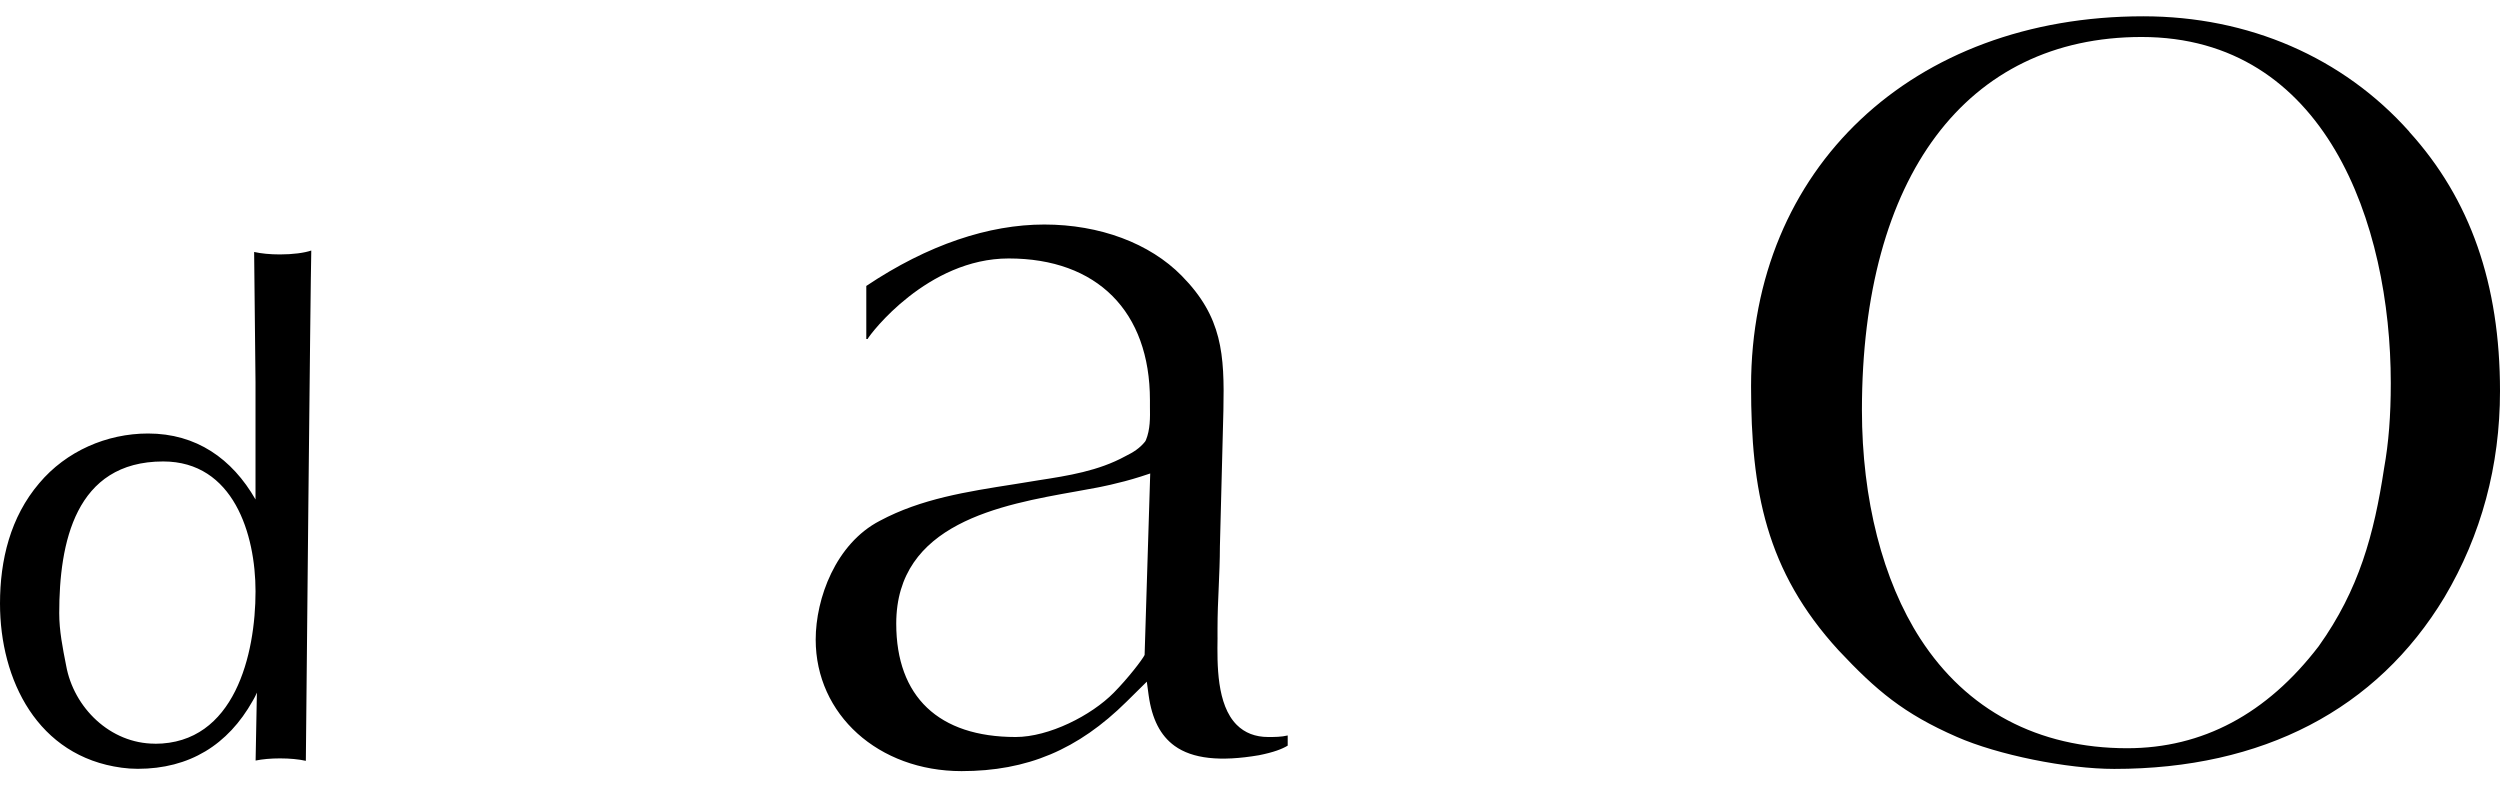<svg xmlns="http://www.w3.org/2000/svg" fill="none" viewBox="0 0 127 40"><g fill="#000"><path d="M61.85 32.39v-.476c0-.7.029-1.405.061-2.087.028-.678.06-1.374.06-2.06l.178-6.922c.06-2.858-.056-4.743-2.118-6.835-1.624-1.654-4.167-2.604-6.98-2.604-2.814 0-5.903 1.019-9.043 3.12v2.696h.066c.135-.267 3.047-4.092 7.166-4.092 4.494 0 7.177 2.691 7.177 7.203v.314c.009.576.018 1.17-.206 1.714l-.042.074c-.275.34-.597.543-1.003.742-1.362.746-2.907.99-4.4 1.22-.28.042-.555.088-.83.135l-.397.064c-2.436.383-4.74.737-6.845 1.862-2.24 1.161-3.257 3.94-3.257 6.033 0 3.81 3.187 6.682 7.41 6.682 3.327 0 5.916-1.088 8.384-3.53l1.027-1.014.093.691c.168 1.208.598 2.051 1.32 2.572.906.654 2.31.81 4.284.474.742-.147 1.185-.318 1.46-.488v-.516c-.33.078-.667.078-.994.078-.648 0-1.185-.207-1.595-.617-1.022-1.023-.994-3.074-.975-4.434zm-3.704.884c-.121.244-.84 1.18-1.563 1.913-1.148 1.166-3.299 2.253-4.988 2.253-3.91 0-6.066-2.046-6.066-5.76 0-5.093 5.296-6.033 9.164-6.72.355-.064.7-.124 1.031-.189 0 0 1.11-.203 2.23-.562l.477-.157-.285 9.222zM12.91 12.805l.07 6.622v5.945c-1.19-2.073-3.01-3.35-5.459-3.35-2.1 0-4.162.899-5.529 2.526C.527 26.267 0 28.447 0 30.658c0 3.886 1.908 7.77 6.182 8.342.27.037.541.056.817.056 2.622 0 4.582-1.213 5.841-3.457.033-.07.098-.147.21-.415l-.065 3.452c.34-.07.77-.11 1.241-.11.504 0 .961.046 1.311.124.014-1.705.234-24.31.276-25.923-.355.12-.934.198-1.591.198-.504 0-.962-.046-1.312-.125v.005zM7.871 37.779c-2.272 0-4.129-1.83-4.512-3.973-.177-.898-.35-1.76-.35-2.659 0-3.558.803-7.705 5.282-7.705 3.57 0 4.69 3.696 4.69 6.599 0 3.18-1.05 7.742-5.11 7.742v-.004zM122.394 6.69c-3.368-3.779-8.165-5.862-13.517-5.862-11.73 0-19.923 7.729-19.923 18.794 0 5.281.742 9.37 4.442 13.411 1.913 2.037 3.299 3.217 6.01 4.401 2.076.913 5.589 1.627 7.997 1.627 7.535 0 13.335-3.014 16.774-8.72 1.875-3.16 2.823-6.687 2.823-10.475 0-5.442-1.508-9.752-4.61-13.171h.004V6.69zm-1.283 17.103c-.508 3.346-1.269 6.161-3.322 9.037-2.636 3.443-5.907 5.18-9.728 5.18-4.521 0-8.156-1.926-10.508-5.562-1.913-2.959-2.967-7.084-2.967-11.614 0-11.867 5.31-18.955 14.207-18.955 9.341 0 12.659 9.47 12.659 17.582 0 1.663-.108 3.037-.341 4.332z"/></g></svg>